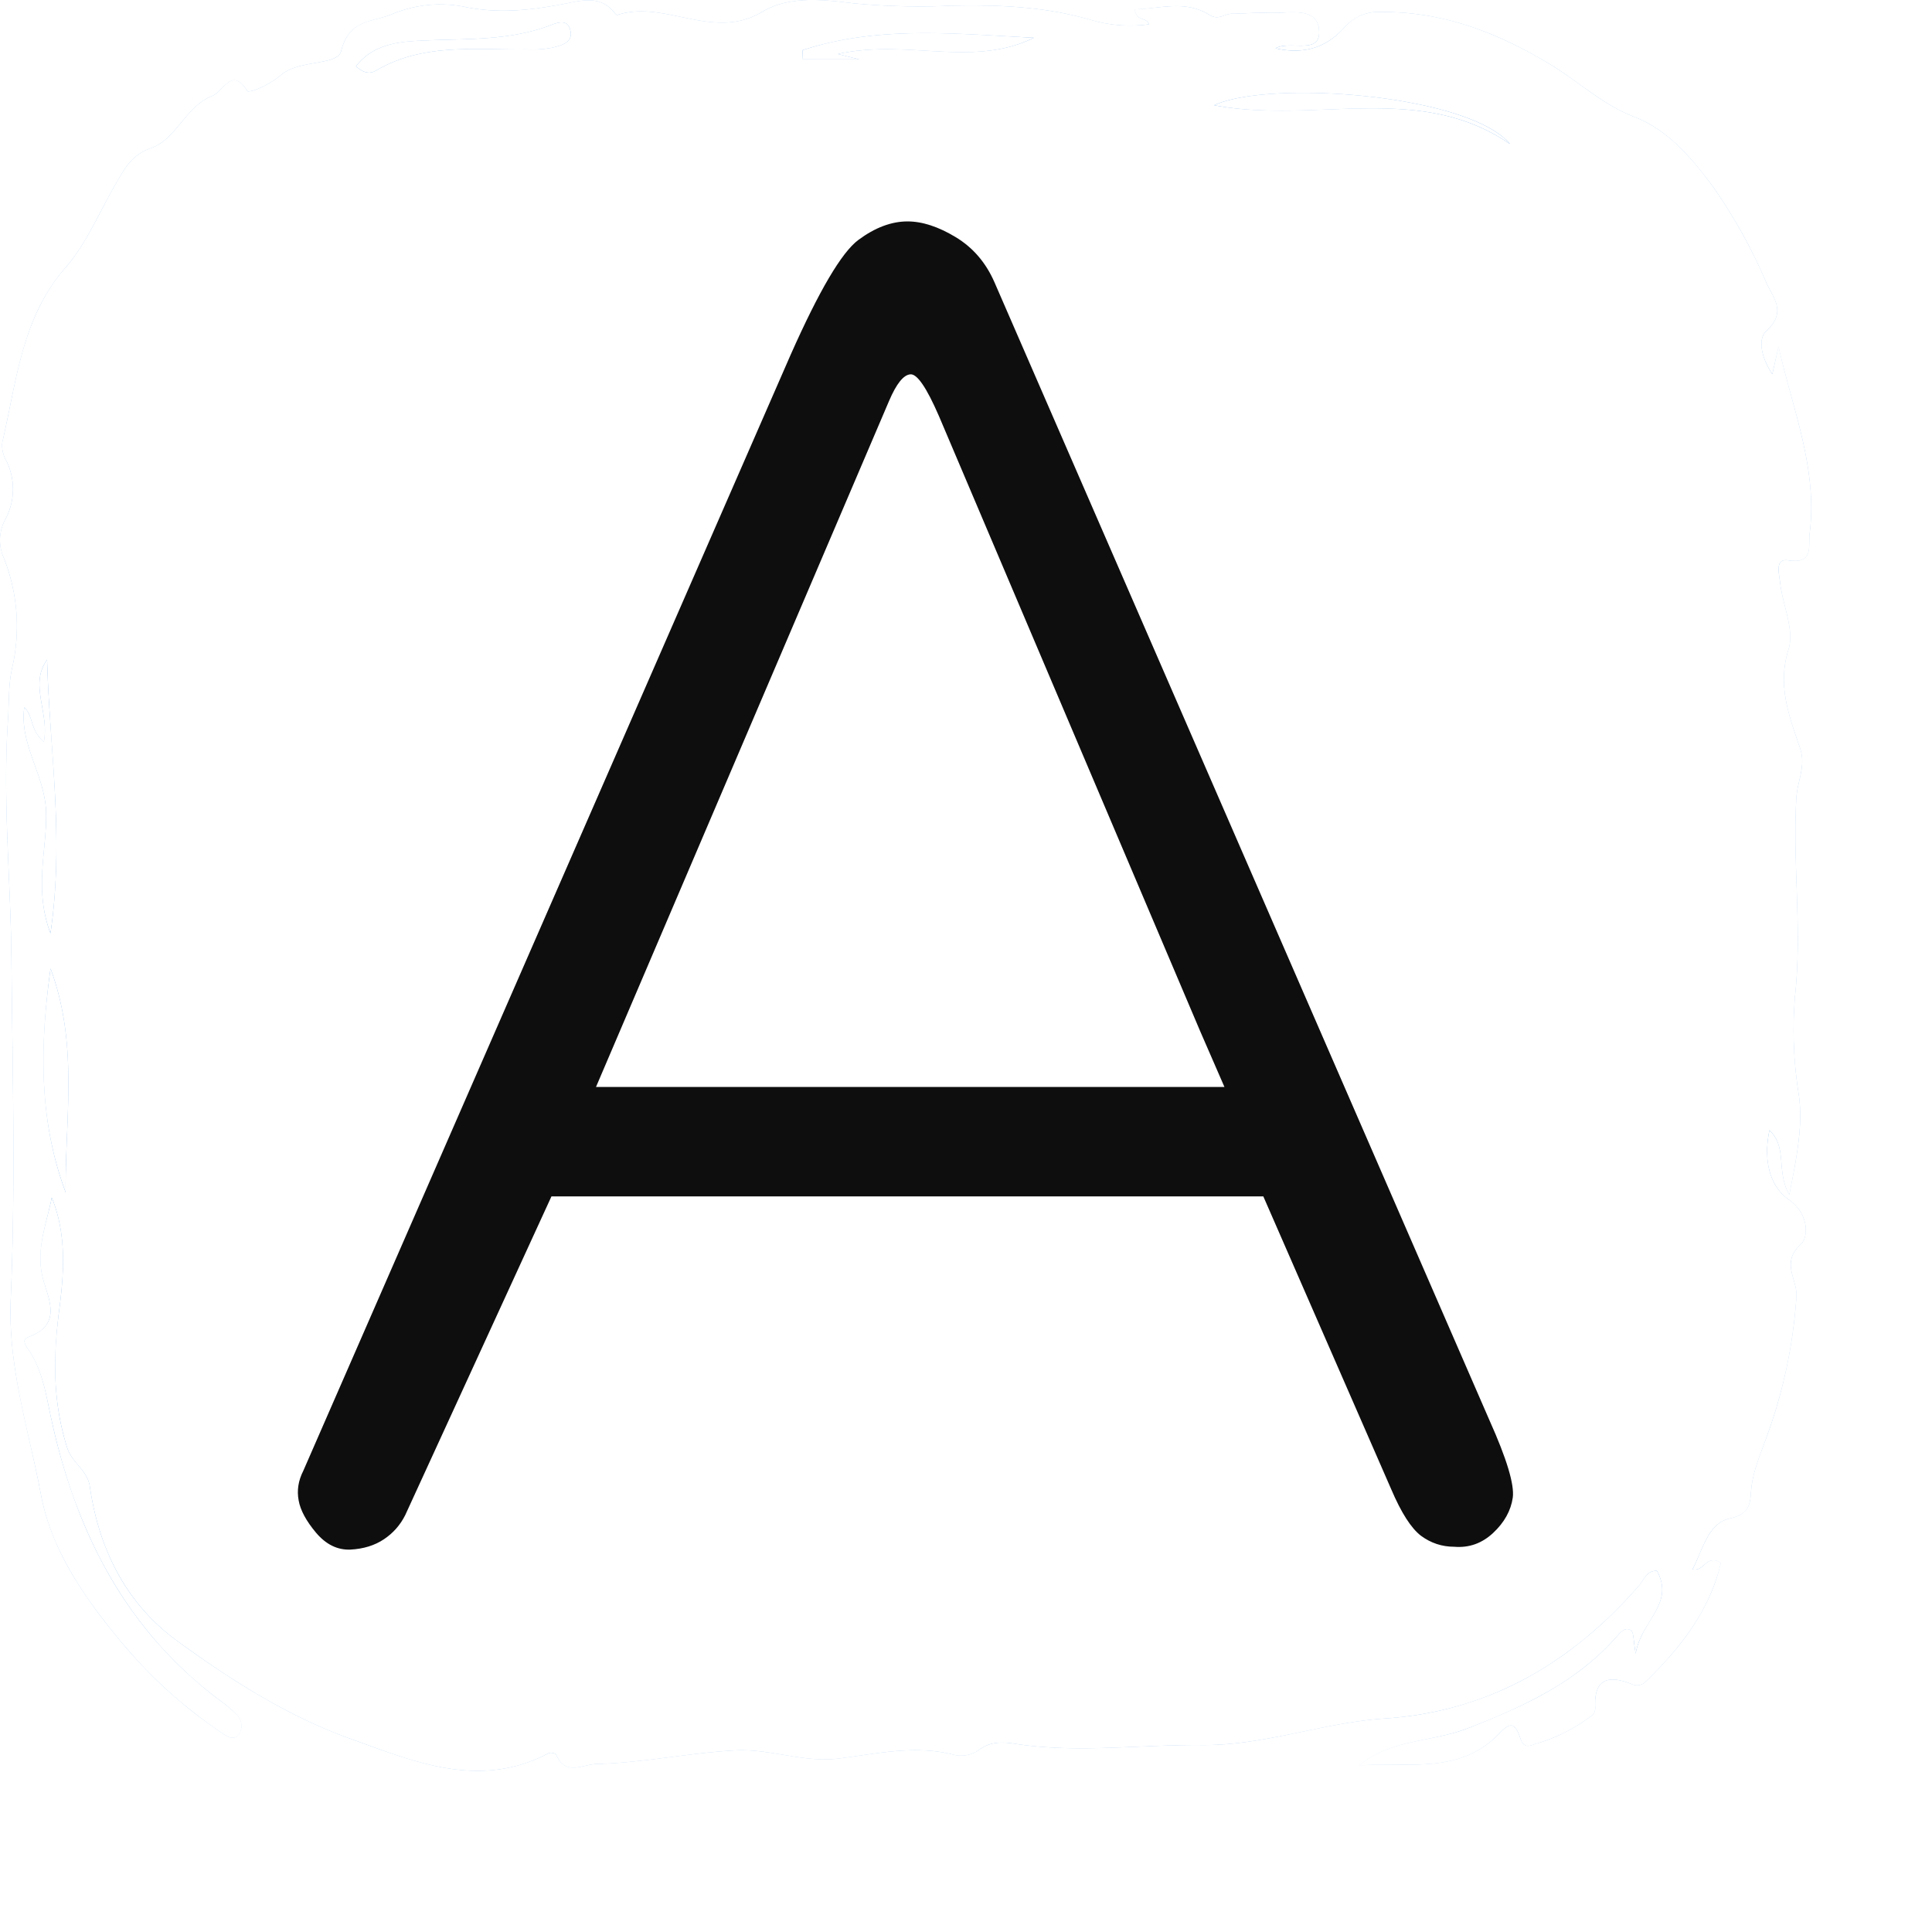 <svg version="1.0" xmlns="http://www.w3.org/2000/svg" color-interpolation-filters="sRGB" height="64px" width="64px">
    <g fill="#488fe0" opacity="0.943">
        <svg x="0" y="0" width="100" height="100" style="overflow: visible;">
            <g hollow-target="iconBnFill" mask="url(#mask1)">
                <svg viewBox="0.034 -0.003 291.276 284.776" style="overflow: visible;" width="60"
                    height="58.661" x="0" y="0" filter="url(#filter1)">
                    <path
                        d="M287.78 192.13c-2.19-3.91-.23-7.53-3.19-10.37-1 4.75 0 9 3.13 11.17 3.31 2.34 3.12 6.07 1.93 7.15-3.3 3-.53 5.67-.72 8.4a80.74 80.74 0 0 1-4.87 22.8c-1 2.82-2.21 5.5-2.43 8.57-.14 2-.27 3.66-3.41 4.34-3.49.74-4.35 5-6 8.18 1.91.42 2.17-2.48 4.56-1.06-1.78 7.69-6.5 13.69-12.14 19.17a2 2 0 0 1-2.28.32c-4.11-1.65-6-.41-5.79 3.75.05 1.08-.61 1.42-1.29 1.87a27 27 0 0 1-8 3.93c-1 .24-2.08 1.13-2.75-.8-.87-2.5-1.54-2.7-3.38-.79-6.51 6.77-14.81 4.48-22.54 5.16 5.1-4.29 11.7-3.73 17.49-6 8.93-3.48 17.3-7.29 23.77-14.56.63-.7 1.42-1.82 2.42-1.2.51.31.39 1.63.79 3.76.85-5.3 6.34-8 3.41-13.31-1.72-.05-2.1 1.49-2.88 2.38-10.86 12.47-24.2 20.27-40.89 21.37-9.93.65-19.32 4.36-29.42 4.27s-20.08 1.35-30.12-.22c-2-.32-4-.32-5.71 1a5 5 0 0 1-4.32.71c-6.17-1.51-12.25-.07-18.28.68-5.69.7-10.92-1.62-16.68-1.31-7.47.41-14.78 2-22.23 2.18-2.21.06-5 2-6.49-1.52-.09-.21-.92-.37-1.23-.2-11.19 5.89-21.73 1.31-32.08-2.42-10-3.62-19.11-9.44-27.67-15.68-8.15-5.94-12.56-14.73-14-24.76-.39-2.69-2.86-3.8-3.65-6.27-2.33-7.32-2.27-14.57-1.29-22.1.78-6 1.23-12.19-1.19-18.14-.88 4.42-2.68 8.53-1.36 13.25.9 3.21 3 7.24-2.41 9.18-1.34.48-.12 1.79.31 2.47 2 3.18 2.54 6.8 3.31 10.37 3.93 18.24 11.86 34.1 27.16 45.58a22.14 22.14 0 0 1 2.67 2.24 2.57 2.57 0 0 1 .46 3.2c-.92 1.23-2.14.25-3.05-.37a76 76 0 0 1-15.85-14.37c-5.93-7.1-11.34-14.85-13-23.88-1.95-10.33-5.31-20.38-4.84-31.33.79-18.27.29-36.61.11-54.92-.13-12.75-1.42-25.49-.55-38.25.19-2.81.05-5.69.68-8.39a29.76 29.76 0 0 0-1.5-18 6.94 6.94 0 0 1 .38-5.82A10.24 10.24 0 0 0 1 74a4.88 4.88 0 0 1-.61-2.83C2.72 61.38 3.45 51.15 10.6 43c3.4-3.92 5.45-9 8.09-13.5 1.38-2.38 2.45-4.57 5.64-5.69 4.08-1.43 5.53-6.69 9.84-8.39 1.84-.73 3.12-4.78 5.65-.78.12.18 1.27-.13 1.83-.42a14.62 14.62 0 0 0 3.39-2c2.92-2.73 9.23-1.58 9.85-4C56.2 3 60 3.59 63.08 2.27a20.05 20.05 0 0 1 11.79-1.15C80.6 2.28 86 1.57 91.61.45c2.33-.46 5-1 7 1.32.21.25.55.68.7.63 7.68-2.5 15.38 4.25 23.32-.51 4.23-2.54 9.55-2 14.65-1.36a112.77 112.77 0 0 0 15.93.38c7.69-.16 15.28.18 22.7 2.42a22.67 22.67 0 0 0 8.88.58c-.33-1.23-2-.37-2.27-2.41 4-.09 8.11-1.55 12 .89 1.48.94 2.44-.19 3.64-.19 2 0 4-.23 6-.13 3 .13 7.69-1.15 8 2.76.34 4.11-4.67 1.6-7 2.94 4.42 1 8.17 0 11.21-3.52a7.27 7.27 0 0 1 5.81-2.32c10-.08 18.71 3.34 27.14 8.41 4.57 2.76 8.42 6.49 13.62 8.49s9 6.41 12.39 10.94a84.94 84.94 0 0 1 8.75 15.67c1.14 2.5 3.3 4.75.05 7.73-1.49 1.37-.83 4.36.92 7l1-4.44c2.23 10 6.33 19.66 5 30.1-.25 2 .75 4.93-3.5 4.28-2.15-.33-1.38 2.28-1.25 3.54.39 3.63 2.35 7.63 1.36 10.76-1.86 5.92.14 10.81 1.88 16 .93 2.76-.46 5.23-.62 7.85-.63 10.58.94 21.11-.21 31.8a65.59 65.59 0 0 0 .6 16c.69 4.87-.31 9.94-1.53 16.07zm-277.18-.37c-.15-11.77 2.12-23.74-2.44-36-1.77 12.79-1.84 24.57 2.44 36zM242.87 23.17c-6.62-8-38.63-10.38-47.59-6.25 16.29 3.08 33.02-3.81 47.59 6.25zM166.3 6.07c-12.51-.63-25.09-2-37.22 2l.07 1.48h9.06l-3.44-.87c11.14-2.47 21.69 2.25 31.53-2.61zM3.94 113.75c-.82 6 3.36 10.93 3.51 16.92s-2 12.21.7 19.42c2.28-15.46-.18-29.72-.54-44-2.92 4 .4 8.5-.52 13.2-2.29-1.95-1.63-4.1-3.15-5.54zm53.34-103.1c1.36 1.26 2.4 1.19 3.27.67 7.62-4.47 16-3.25 24.24-3.38a17.33 17.33 0 0 0 4-.26c1.37-.34 3.36-.77 3-2.63-.41-2.25-2.32-1.33-3.63-.85-6.53 2.37-13.3 2-20.07 2.32-3.76.16-7.97.48-10.81 4.13z">
                    </path>
                    <defs>
                        <filter id="filter1">
                            <feColorMatrix type="matrix"
                                values="0 0 0 0 0.16  0 0 0 0 0.398  0 0 0 0 0.797  0 0 0 1 0">
                            </feColorMatrix>
                        </filter>
                    </defs>
                </svg>
            </g>
            <mask id="mask1">
                <g fill="white">
                    <svg viewBox="0.034 -0.003 291.276 284.776" width="60" height="58.661" x="0"
                        y="0">
                        <path
                            d="M287.78 192.13c-2.19-3.91-.23-7.53-3.19-10.37-1 4.75 0 9 3.13 11.17 3.31 2.34 3.12 6.07 1.93 7.15-3.3 3-.53 5.67-.72 8.4a80.74 80.74 0 0 1-4.87 22.8c-1 2.82-2.21 5.5-2.43 8.57-.14 2-.27 3.66-3.41 4.34-3.49.74-4.35 5-6 8.18 1.91.42 2.17-2.48 4.56-1.06-1.78 7.69-6.5 13.69-12.14 19.17a2 2 0 0 1-2.28.32c-4.11-1.65-6-.41-5.79 3.75.05 1.08-.61 1.42-1.29 1.87a27 27 0 0 1-8 3.93c-1 .24-2.08 1.13-2.75-.8-.87-2.5-1.54-2.7-3.38-.79-6.51 6.77-14.81 4.48-22.54 5.16 5.1-4.29 11.7-3.73 17.49-6 8.93-3.48 17.3-7.29 23.77-14.56.63-.7 1.42-1.82 2.42-1.2.51.31.39 1.63.79 3.76.85-5.3 6.34-8 3.41-13.31-1.72-.05-2.1 1.49-2.88 2.38-10.86 12.47-24.2 20.27-40.89 21.37-9.93.65-19.32 4.36-29.42 4.27s-20.08 1.35-30.12-.22c-2-.32-4-.32-5.71 1a5 5 0 0 1-4.32.71c-6.17-1.51-12.25-.07-18.28.68-5.69.7-10.92-1.62-16.68-1.31-7.47.41-14.78 2-22.23 2.18-2.21.06-5 2-6.49-1.52-.09-.21-.92-.37-1.23-.2-11.19 5.89-21.73 1.31-32.08-2.42-10-3.62-19.11-9.44-27.67-15.68-8.15-5.94-12.56-14.73-14-24.76-.39-2.69-2.86-3.8-3.65-6.27-2.33-7.32-2.27-14.57-1.29-22.1.78-6 1.23-12.19-1.19-18.14-.88 4.42-2.68 8.53-1.36 13.25.9 3.21 3 7.24-2.41 9.18-1.34.48-.12 1.79.31 2.47 2 3.18 2.54 6.8 3.31 10.37 3.93 18.24 11.86 34.1 27.16 45.58a22.14 22.14 0 0 1 2.67 2.24 2.57 2.57 0 0 1 .46 3.2c-.92 1.23-2.14.25-3.05-.37a76 76 0 0 1-15.85-14.37c-5.93-7.1-11.34-14.85-13-23.88-1.95-10.33-5.31-20.38-4.84-31.33.79-18.27.29-36.61.11-54.92-.13-12.75-1.42-25.49-.55-38.25.19-2.81.05-5.69.68-8.39a29.76 29.76 0 0 0-1.5-18 6.94 6.94 0 0 1 .38-5.82A10.24 10.24 0 0 0 1 74a4.88 4.88 0 0 1-.61-2.83C2.72 61.38 3.45 51.15 10.6 43c3.4-3.92 5.45-9 8.09-13.5 1.38-2.38 2.45-4.57 5.64-5.69 4.08-1.43 5.53-6.69 9.84-8.39 1.84-.73 3.12-4.78 5.65-.78.12.18 1.27-.13 1.83-.42a14.62 14.62 0 0 0 3.39-2c2.92-2.73 9.23-1.58 9.85-4C56.2 3 60 3.59 63.08 2.27a20.05 20.05 0 0 1 11.79-1.15C80.6 2.28 86 1.57 91.61.45c2.33-.46 5-1 7 1.32.21.25.55.68.7.63 7.68-2.5 15.38 4.25 23.32-.51 4.23-2.54 9.55-2 14.65-1.36a112.77 112.77 0 0 0 15.93.38c7.69-.16 15.28.18 22.7 2.42a22.67 22.67 0 0 0 8.88.58c-.33-1.23-2-.37-2.27-2.41 4-.09 8.11-1.55 12 .89 1.48.94 2.44-.19 3.64-.19 2 0 4-.23 6-.13 3 .13 7.69-1.15 8 2.76.34 4.11-4.67 1.6-7 2.94 4.42 1 8.17 0 11.21-3.52a7.27 7.27 0 0 1 5.81-2.32c10-.08 18.71 3.34 27.14 8.41 4.57 2.76 8.42 6.49 13.62 8.49s9 6.41 12.39 10.94a84.94 84.94 0 0 1 8.75 15.67c1.14 2.5 3.3 4.75.05 7.73-1.49 1.37-.83 4.36.92 7l1-4.44c2.23 10 6.33 19.66 5 30.1-.25 2 .75 4.93-3.5 4.28-2.15-.33-1.38 2.28-1.25 3.54.39 3.63 2.35 7.63 1.36 10.76-1.86 5.92.14 10.81 1.88 16 .93 2.76-.46 5.23-.62 7.85-.63 10.58.94 21.11-.21 31.8a65.59 65.59 0 0 0 .6 16c.69 4.87-.31 9.94-1.53 16.07zm-277.18-.37c-.15-11.77 2.12-23.74-2.44-36-1.77 12.79-1.84 24.57 2.44 36zM242.87 23.17c-6.62-8-38.63-10.38-47.59-6.25 16.29 3.08 33.02-3.81 47.59 6.25zM166.3 6.07c-12.51-.63-25.09-2-37.22 2l.07 1.48h9.06l-3.44-.87c11.14-2.47 21.69 2.25 31.53-2.61zM3.94 113.75c-.82 6 3.36 10.93 3.51 16.92s-2 12.21.7 19.42c2.28-15.46-.18-29.72-.54-44-2.92 4 .4 8.5-.52 13.2-2.29-1.95-1.63-4.1-3.15-5.54zm53.34-103.1c1.36 1.26 2.4 1.19 3.27.67 7.62-4.47 16-3.25 24.24-3.38a17.33 17.33 0 0 0 4-.26c1.37-.34 3.36-.77 3-2.63-.41-2.25-2.32-1.33-3.63-.85-6.53 2.37-13.3 2-20.07 2.32-3.76.16-7.97.48-10.81 4.13z">
                        </path>
                    </svg>
                </g>
                <g fill="black">
                    <svg viewBox="0 0 47.179 51.588" width="45" height="43.996" x="7.5"
                        y="7.333">
                        <path transform="translate(-0.027 50.832)"
                            d="M37.51-12.96L9.86-12.96L4.18-0.58Q3.89 0 3.35 0.36Q2.81 0.72 2.05 0.76Q1.30 0.79 0.72 0.11Q0.14-0.58 0.04-1.15Q-0.07-1.73 0.22-2.30L0.22-2.30L19.15-45.65Q20.81-49.39 21.78-50.11Q22.75-50.83 23.69-50.83L23.69-50.83Q24.55-50.83 25.56-50.22Q26.57-49.61 27.07-48.46L27.07-48.46L46.30-4.25Q47.30-2.02 47.20-1.26Q47.09-0.50 46.44 0.11Q45.79 0.72 44.93 0.65L44.93 0.65Q44.21 0.65 43.63 0.22Q43.06-0.22 42.48-1.58L42.48-1.58L37.51-12.96ZM11.59-17.21L36.00-17.21L35.06-19.37L24.91-43.27Q24.19-44.93 23.80-44.89Q23.40-44.86 22.97-43.85L22.97-43.85L11.59-17.21Z">
                        </path>
                    </svg>
                </g>
            </mask>
        </svg>
    </g>
</svg>